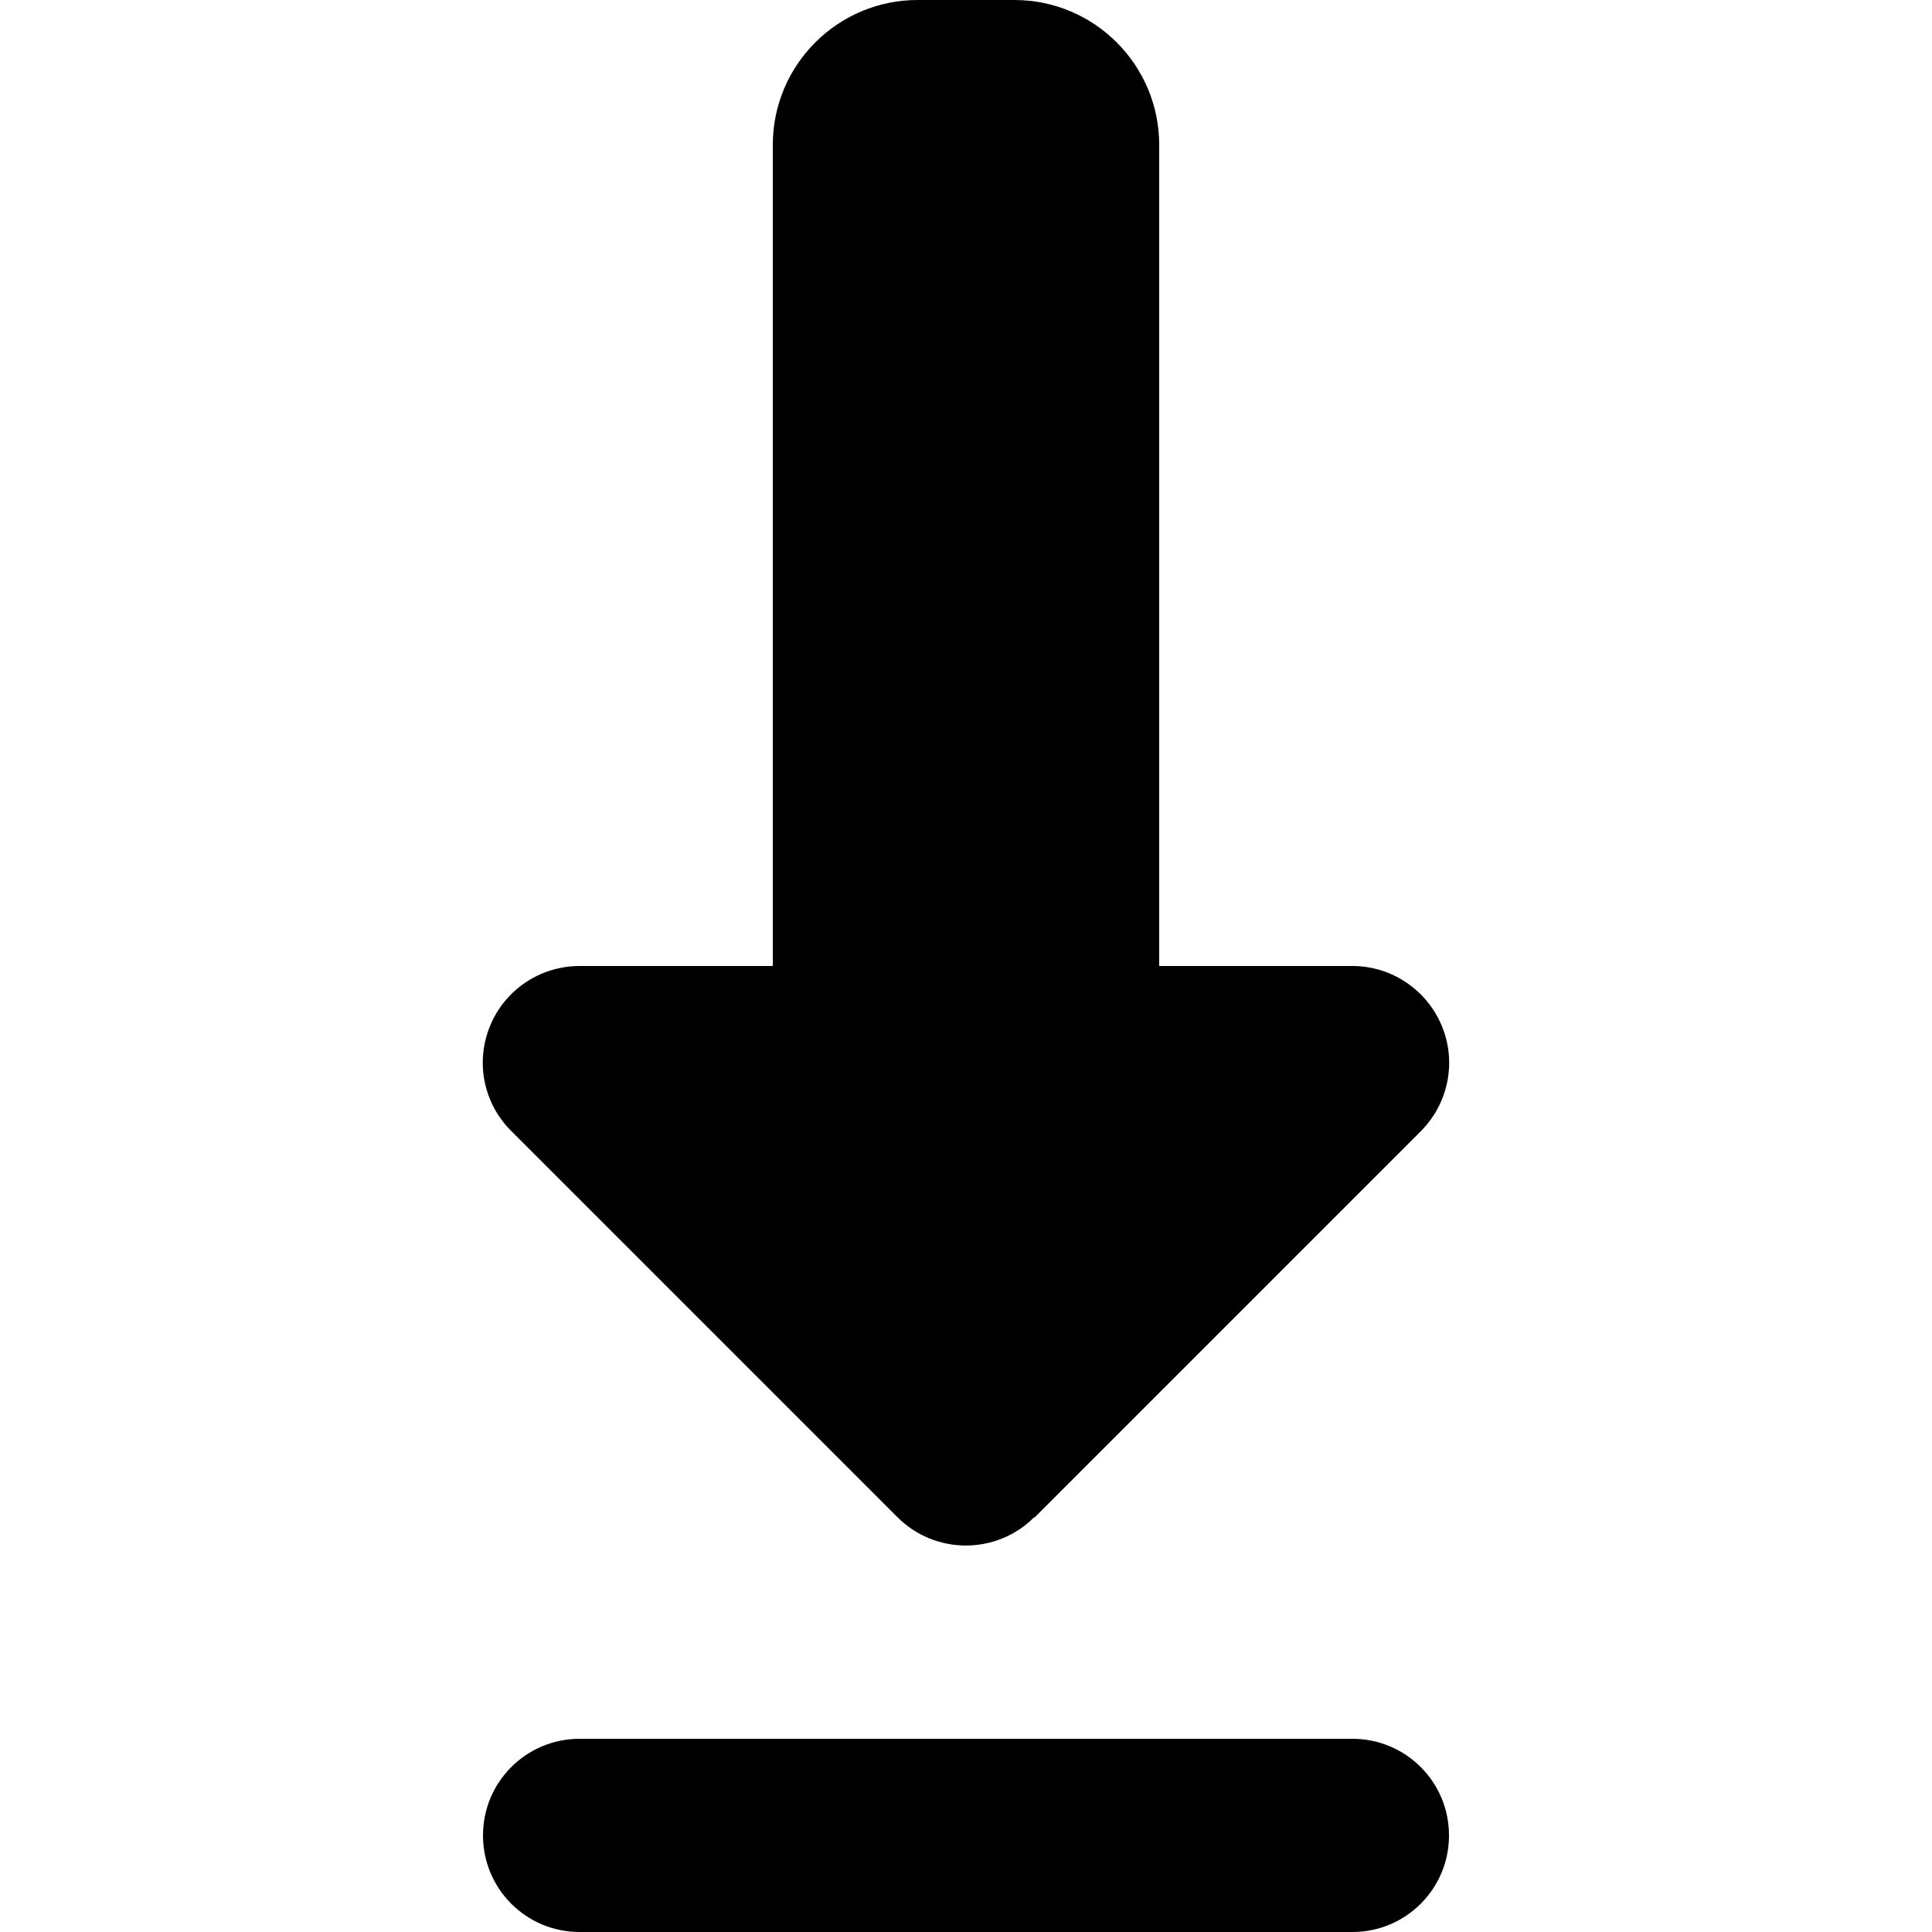 <svg xmlns="http://www.w3.org/2000/svg" viewBox="0 0 640 640"><!--! Font Awesome Pro 7.1.0 by @fontawesome - https://fontawesome.com License - https://fontawesome.com/license (Commercial License) Copyright 2025 Fonticons, Inc. --><path fill="currentColor" d="M192 640C174.3 640 160 625.7 160 608C160 590.3 174.3 576 192 576L448 576C465.7 576 480 590.3 480 608C480 625.7 465.7 640 448 640L192 640zM342.6 502.6C330.1 515.1 309.8 515.1 297.3 502.6L169.3 374.6C160.1 365.4 157.4 351.7 162.4 339.7C167.4 327.7 179.1 320 192 320L256 320L256 48C256 21.5 277.5 0 304 0L336 0C362.5 0 384 21.5 384 48L384 320L448 320C460.9 320 472.6 327.8 477.6 339.8C482.6 351.8 479.8 365.5 470.7 374.7L342.7 502.7z"/></svg>
